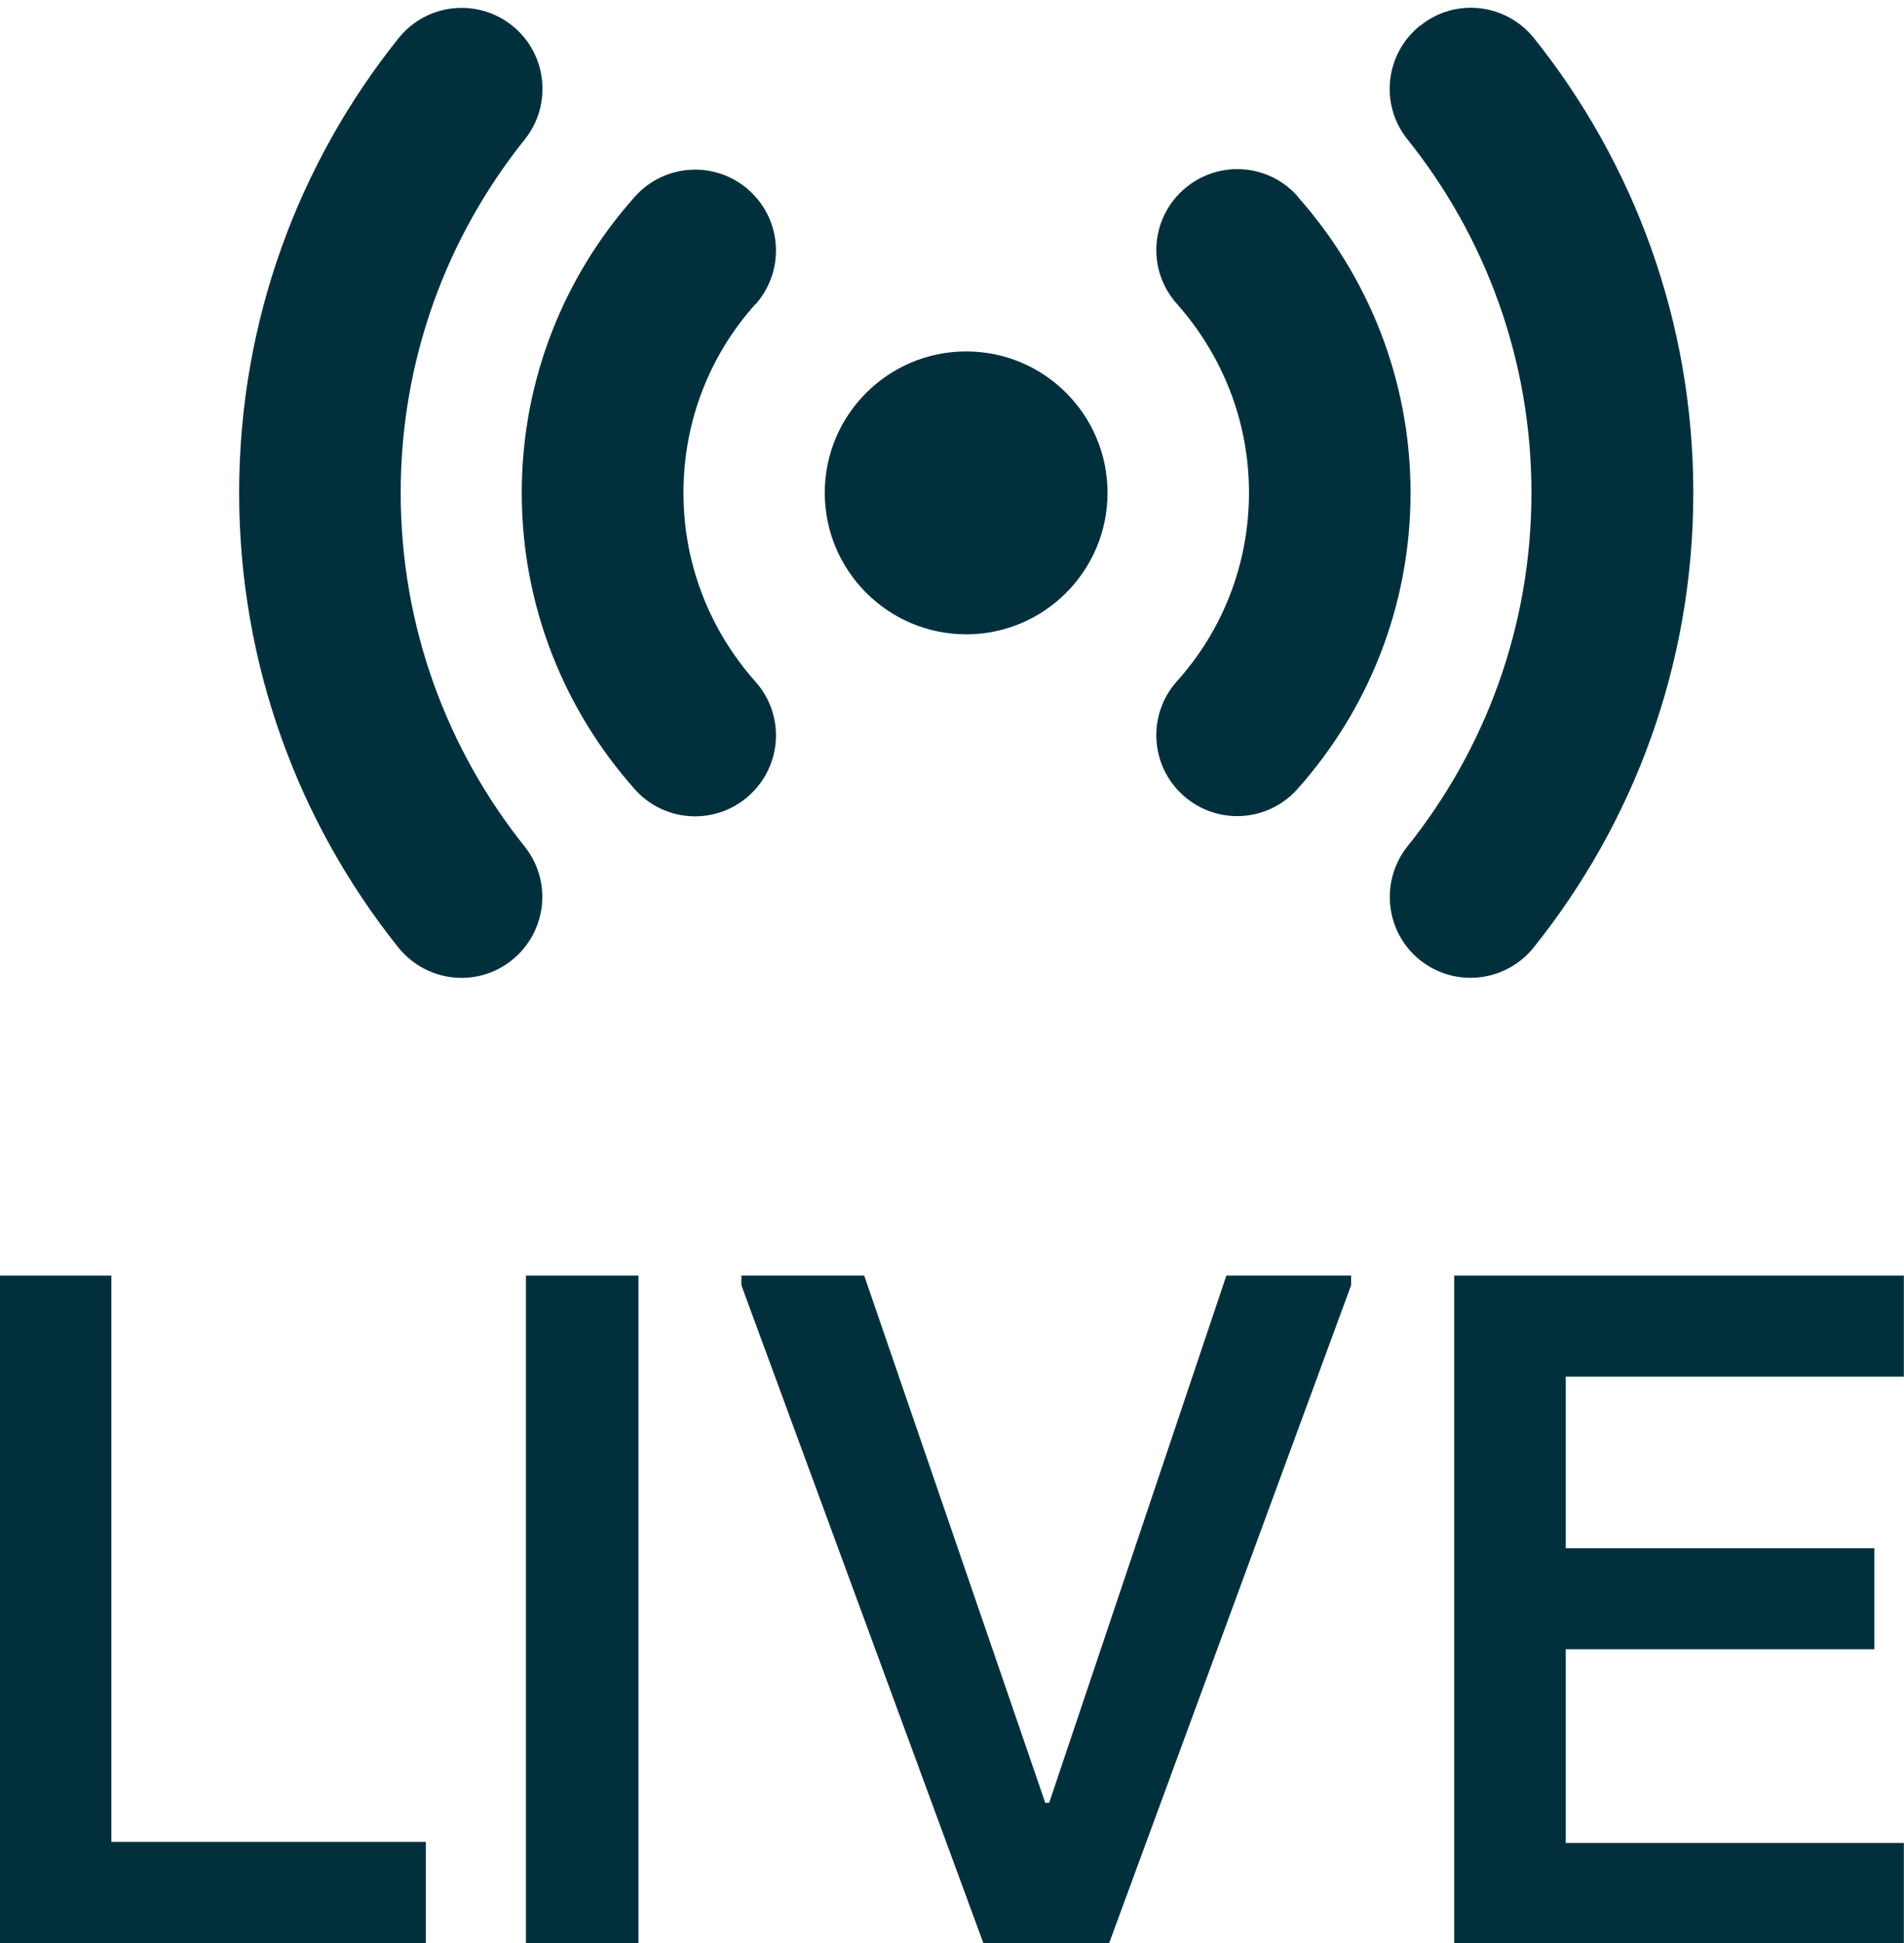<?xml version="1.0" encoding="utf-8"?>
<!-- Generator: Adobe Illustrator 26.5.0, SVG Export Plug-In . SVG Version: 6.00 Build 0)  -->
<svg version="1.1" id="Layer_1" xmlns="http://www.w3.org/2000/svg" xmlns:xlink="http://www.w3.org/1999/xlink" x="0px" y="0px"
	 viewBox="0 0 127.87 130.43" style="enable-background:new 0 0 127.87 130.43;" xml:space="preserve">
<style type="text/css">
	.st0{display:none;}
	.st1{display:inline;fill:#01303C;}
	.st2{fill:#01303C;}
</style>
<g class="st0">
	<path class="st1" d="M94.71,19.78v10c0,1.66-1.34,3-3,3h-1v20.8c0,1.6-1.2,3.2-3.2,3.2h-0.8v4c0,2.21-1.79,4-4,4h-4
		c-2.21,0-4-1.79-4-4v-4h-24v4c0,2.21-1.79,4-4,4h-4c-2.21,0-4-1.79-4-4v-4c-2.21,0-4-1.79-4-4v-20h-1c-1.66,0-3-1.34-3-3v-10
		c0-1.66,1.34-3,3-3h1v-6c0-5.6,12.4-10,28-10s28,4.4,28,10v6h1C93.36,16.78,94.71,18.12,94.71,19.78z M48.71,46.78
		c0-2.21-1.79-4-4-4s-4,1.79-4,4s1.79,4,4,4S48.71,48.99,48.71,46.78z M78.71,36.78c2.21,0,4-1.79,4-4v-16c0-2.21-1.79-4-4-4h-32
		c-2.21,0-4,1.79-4,4v16c0,2.21,1.79,4,4,4H78.71z M84.71,46.78c0-2.21-1.79-4-4-4s-4,1.79-4,4s1.79,4,4,4S84.71,48.99,84.71,46.78z
		"/>
</g>
<g>
	<g id="XMLID_00000090263261520469296410000014513109957330021505_">
		<g>
			<polygon class="st2" points="127.86,123.71 127.86,130.43 97.66,130.43 97.66,85.63 127.86,85.63 127.86,92.41 105.15,92.41 
				105.15,103.93 125.88,103.93 125.88,110.71 105.15,110.71 105.15,123.71 			"/>
			<polygon class="st2" points="90.74,85.63 90.74,86.27 74.49,130.43 66.04,130.43 49.79,86.27 49.79,85.63 58.04,85.63 
				70.2,121.02 70.46,121.02 82.36,85.63 			"/>
			<rect x="35.32" y="85.63" class="st2" width="7.56" height="44.8"/>
			<polygon class="st2" points="28.6,123.64 28.6,130.43 0,130.43 0,85.63 7.48,85.63 7.48,123.64 			"/>
		</g>
		<g>
		</g>
	</g>
</g>
<g id="XMLID_00000013156400201902248620000001886254783625385122_">
	<g>
		<path class="st2" d="M103.02,2.56c6.68,8.36,10.7,18.98,10.7,30.52c0,11.55-4.02,22.16-10.72,30.52
			c-1.88,2.34-5.29,2.72-7.63,0.85c-2.34-1.86-2.71-5.29-0.85-7.63c5.21-6.51,8.33-14.75,8.33-23.74c0-8.98-3.12-17.22-8.33-23.73
			c-1.88-2.34-1.49-5.75,0.85-7.63h0.02C97.73-0.17,101.14,0.22,103.02,2.56z"/>
		<path class="st2" d="M87.13,13.18c4.71,5.29,7.6,12.26,7.6,19.9c0,7.65-2.89,14.62-7.6,19.89c-2,2.24-5.42,2.43-7.66,0.43
			c-2.24-2-2.43-5.43-0.43-7.67c3.02-3.35,4.84-7.8,4.84-12.66c0-4.87-1.84-9.29-4.84-12.67c-2-2.24-1.81-5.66,0.43-7.66
			c2.24-2,5.66-1.82,7.66,0.42V13.18z"/>
		<path class="st2" d="M64.89,23.59c5.24,0,9.49,4.25,9.49,9.49s-4.25,9.5-9.49,9.5s-9.5-4.26-9.5-9.5S59.65,23.59,64.89,23.59z"/>
		<path class="st2" d="M50.3,12.77c2.24,2,2.43,5.43,0.43,7.67v-0.02c-3.02,3.36-4.83,7.8-4.83,12.66c0,4.87,1.83,9.3,4.83,12.67
			c2,2.24,1.81,5.66-0.43,7.66c-2.23,2-5.66,1.82-7.66-0.42c-4.71-5.29-7.6-12.26-7.6-19.91c0-7.64,2.89-14.61,7.6-19.88
			C44.64,10.96,48.07,10.77,50.3,12.77z"/>
		<path class="st2" d="M34.4,1.72c2.34,1.88,2.71,5.29,0.85,7.63c-5.22,6.51-8.34,14.75-8.34,23.73c0,8.99,3.12,17.23,8.32,23.74
			c1.88,2.34,1.49,5.75-0.85,7.63c-2.34,1.88-5.74,1.49-7.63-0.85c-6.68-8.36-10.69-18.97-10.69-30.52
			c0-11.54,4.01-22.16,10.71-30.52C28.65,0.22,32.06-0.15,34.4,1.72z"/>
	</g>
	<g>
	</g>
</g>
</svg>
